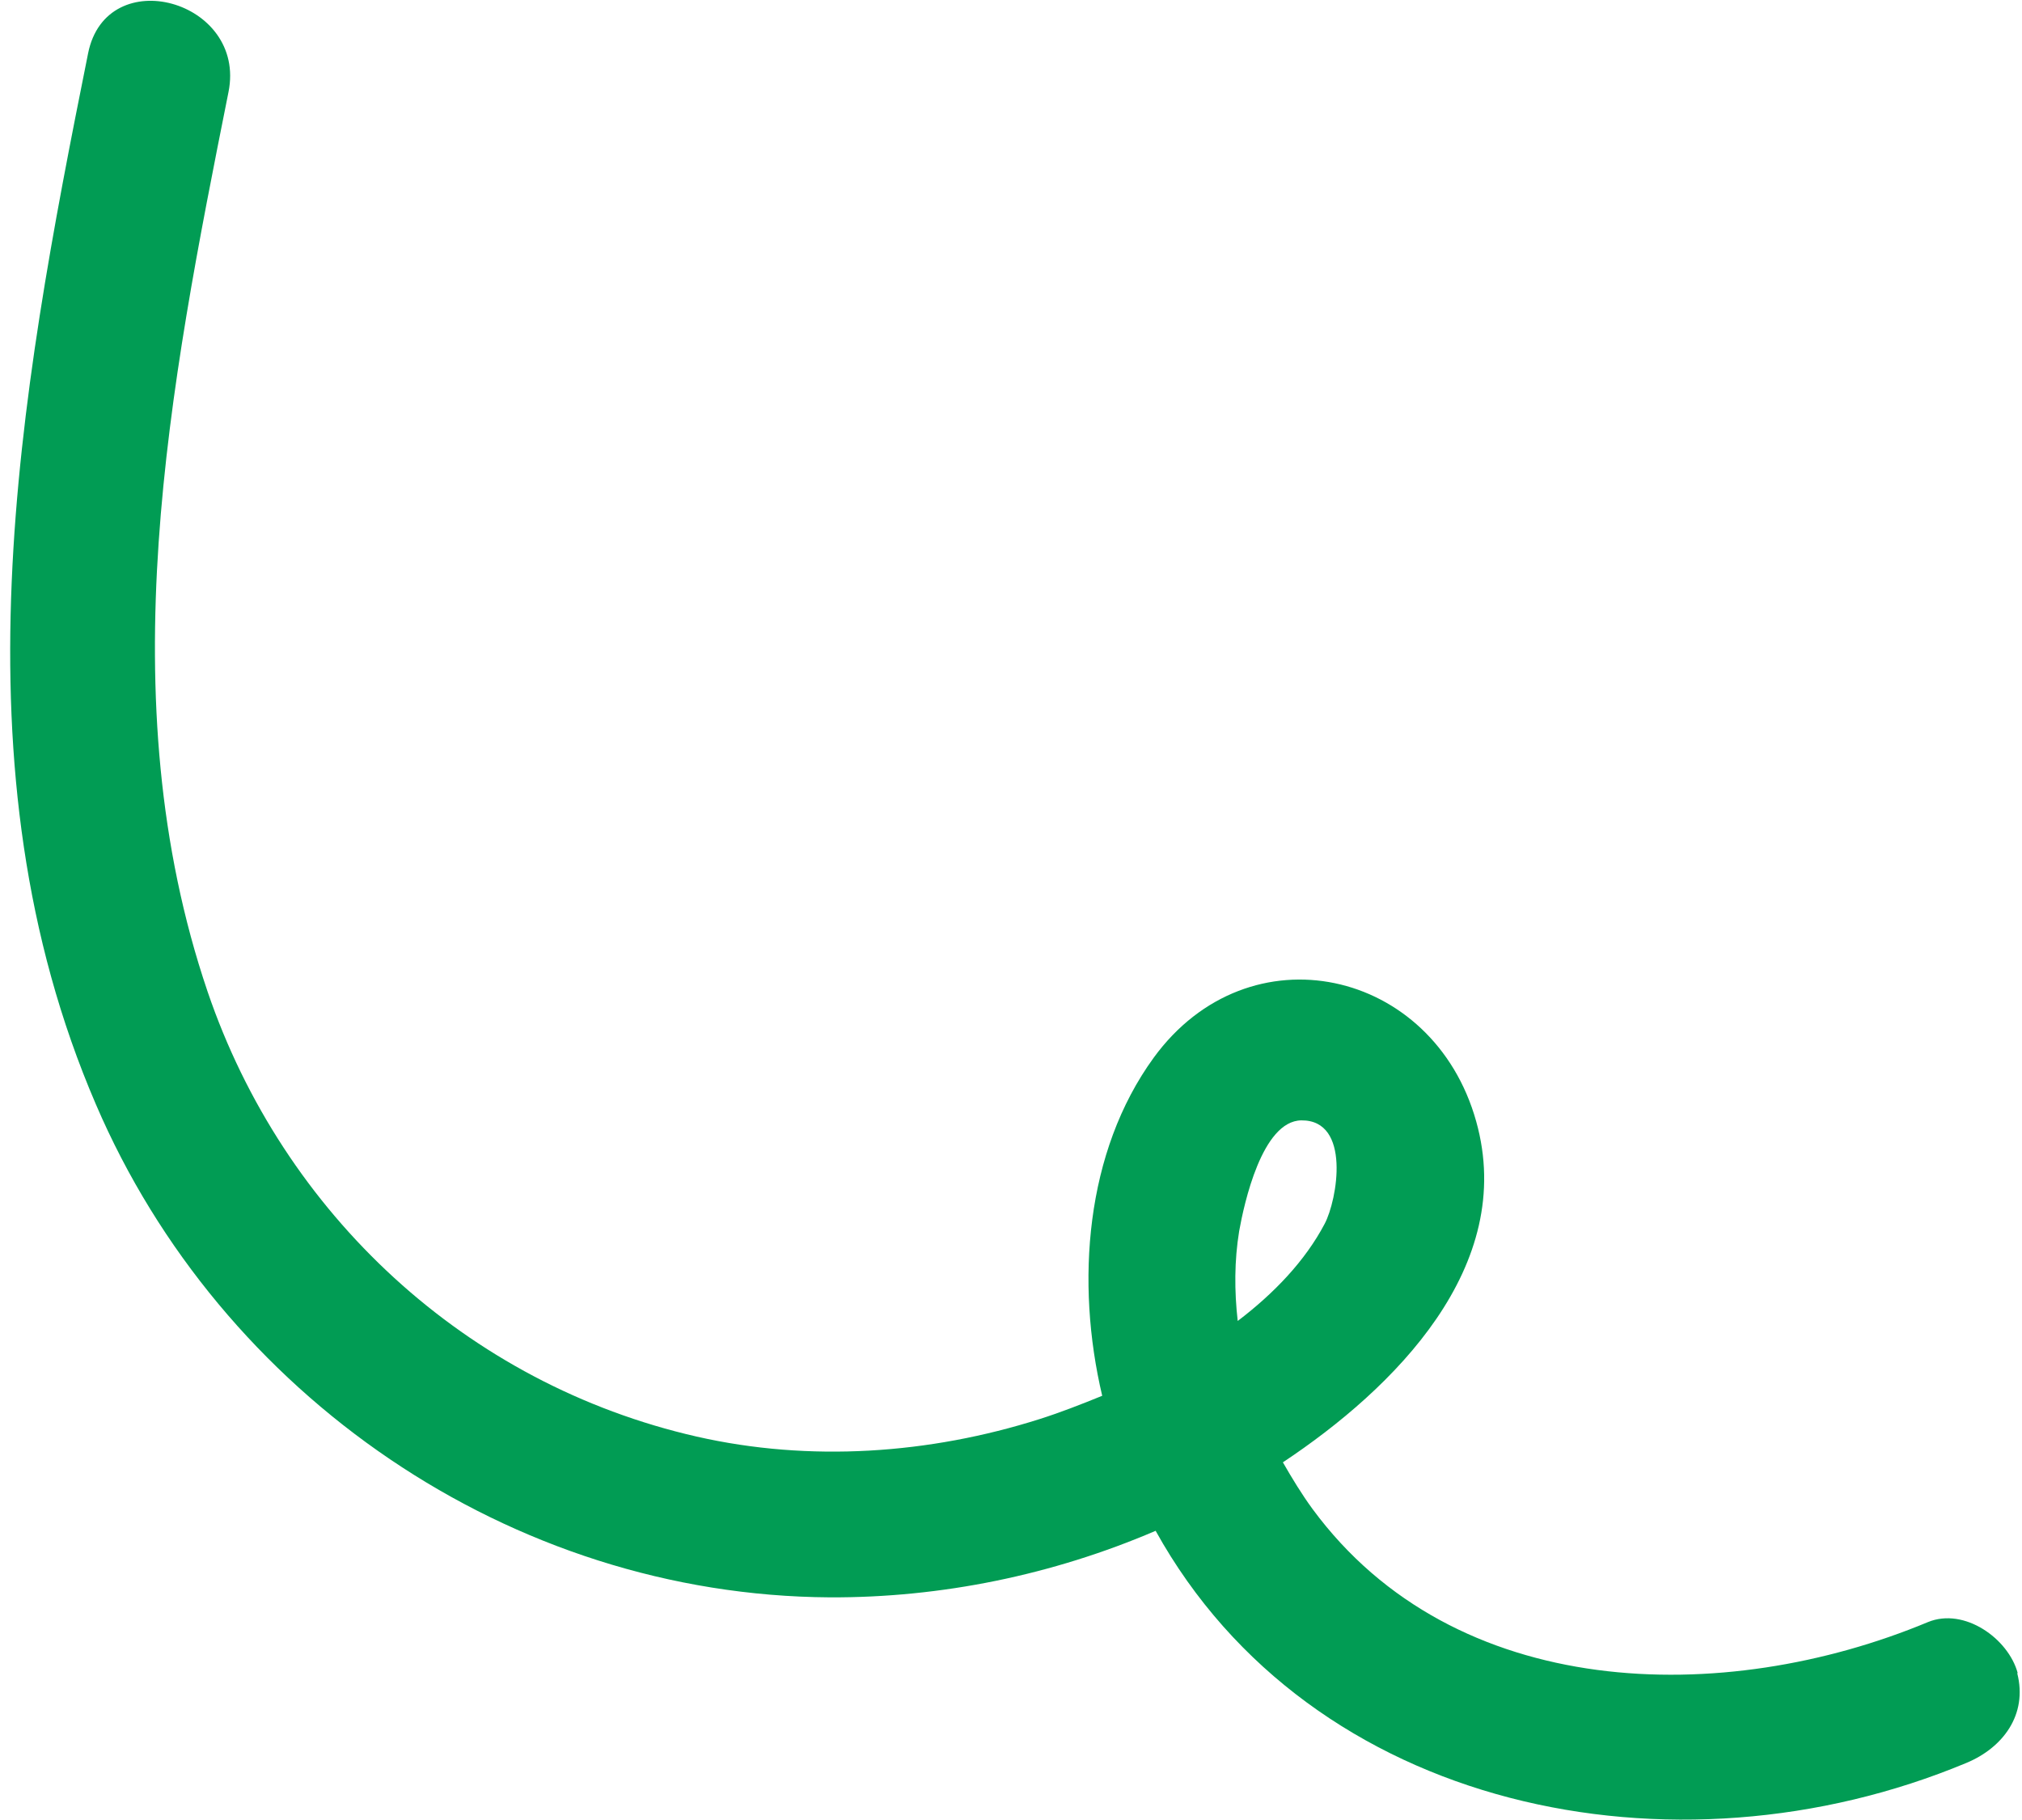 <svg width="140" height="126" viewBox="0 0 140 126" fill="none" xmlns="http://www.w3.org/2000/svg">
<path id="Vector" d="M139.703 115.832C139.064 113.444 136.004 111.259 133.482 112.301C119.358 118.186 100.729 117.85 90.876 104.466C90.136 103.457 89.463 102.347 88.825 101.238C96.525 96.126 105.033 87.686 102.208 77.631C99.249 67.039 86.471 64.18 79.88 73.226C75.138 79.75 74.466 88.796 76.315 96.631C74.836 97.236 73.356 97.808 71.977 98.245C64.344 100.666 56.072 101.238 48.236 99.456C32.297 95.824 19.619 84.054 14.374 68.653C7.48 48.342 11.751 26.753 15.82 6.375C17.098 0.019 7.379 -2.671 6.101 3.685C1.293 27.594 -3.382 53.184 6.639 76.454C15.282 96.597 35.357 110.452 57.45 110.586C65.151 110.62 72.885 109.039 80.014 105.979C90.775 125.382 115.895 130.494 136.138 122.053C138.66 121.011 140.409 118.724 139.669 115.832H139.703ZM85.798 85.231C86.134 83.348 87.379 77.598 90.102 77.564C93.566 77.53 92.591 83.079 91.716 84.727C90.371 87.282 88.219 89.535 85.697 91.452C85.462 89.367 85.462 87.282 85.798 85.231Z" fill="#019C54"/>
</svg>
